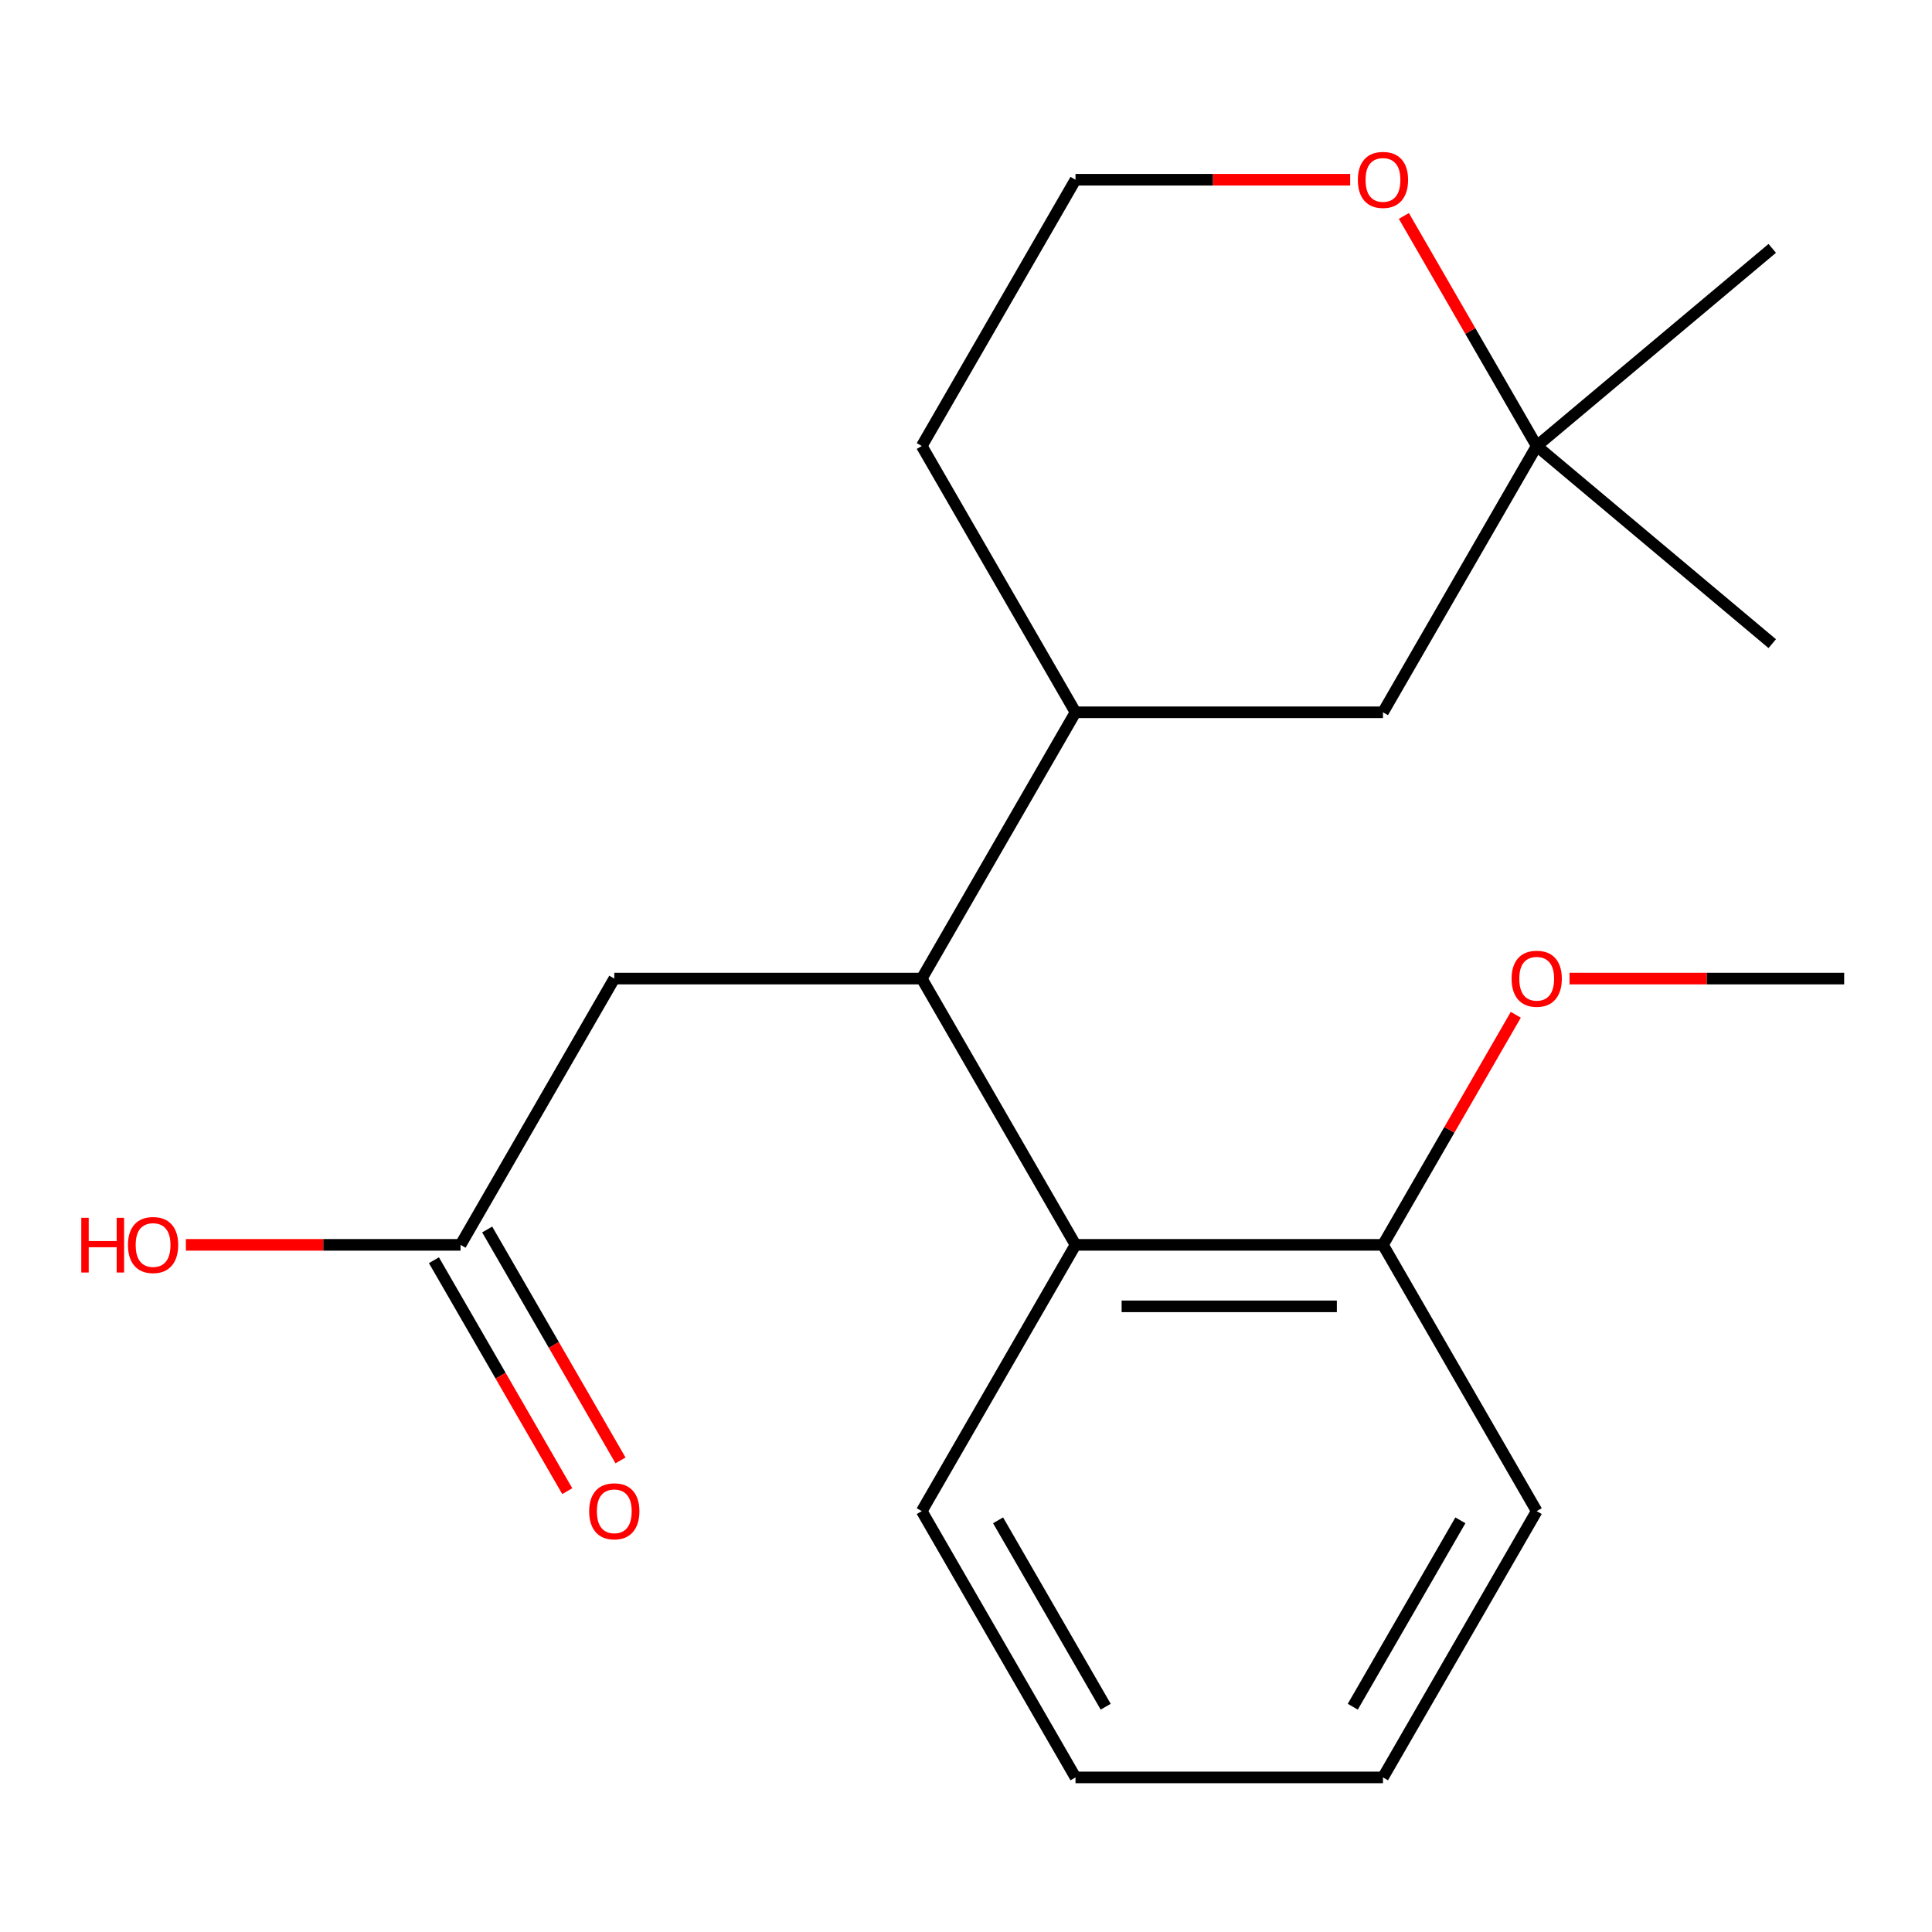 <?xml version='1.0' encoding='iso-8859-1'?>
<svg version='1.1' baseProfile='full'
              xmlns='http://www.w3.org/2000/svg'
                      xmlns:rdkit='http://www.rdkit.org/xml'
                      xmlns:xlink='http://www.w3.org/1999/xlink'
                  xml:space='preserve'
width='1000px' height='1000px' viewBox='0 0 1000 1000'>
<!-- END OF HEADER -->
<rect style='opacity:1.0;fill:#FFFFFF;stroke:none' width='1000' height='1000' x='0' y='0'> </rect>
<path class='bond-0' d='M 477.103,506.509 L 556.677,644.334' style='fill:none;fill-rule:evenodd;stroke:#000000;stroke-width:6px;stroke-linecap:butt;stroke-linejoin:miter;stroke-opacity:1' />
<path class='bond-1' d='M 477.103,506.509 L 556.677,368.683' style='fill:none;fill-rule:evenodd;stroke:#000000;stroke-width:6px;stroke-linecap:butt;stroke-linejoin:miter;stroke-opacity:1' />
<path class='bond-3' d='M 477.103,506.509 L 317.956,506.509' style='fill:none;fill-rule:evenodd;stroke:#000000;stroke-width:6px;stroke-linecap:butt;stroke-linejoin:miter;stroke-opacity:1' />
<path class='bond-7' d='M 556.677,644.334 L 715.824,644.334' style='fill:none;fill-rule:evenodd;stroke:#000000;stroke-width:6px;stroke-linecap:butt;stroke-linejoin:miter;stroke-opacity:1' />
<path class='bond-7' d='M 580.549,676.164 L 691.952,676.164' style='fill:none;fill-rule:evenodd;stroke:#000000;stroke-width:6px;stroke-linecap:butt;stroke-linejoin:miter;stroke-opacity:1' />
<path class='bond-13' d='M 556.677,644.334 L 477.103,782.16' style='fill:none;fill-rule:evenodd;stroke:#000000;stroke-width:6px;stroke-linecap:butt;stroke-linejoin:miter;stroke-opacity:1' />
<path class='bond-5' d='M 556.677,368.683 L 715.824,368.683' style='fill:none;fill-rule:evenodd;stroke:#000000;stroke-width:6px;stroke-linecap:butt;stroke-linejoin:miter;stroke-opacity:1' />
<path class='bond-12' d='M 556.677,368.683 L 477.103,230.857' style='fill:none;fill-rule:evenodd;stroke:#000000;stroke-width:6px;stroke-linecap:butt;stroke-linejoin:miter;stroke-opacity:1' />
<path class='bond-2' d='M 238.382,644.334 L 317.956,506.509' style='fill:none;fill-rule:evenodd;stroke:#000000;stroke-width:6px;stroke-linecap:butt;stroke-linejoin:miter;stroke-opacity:1' />
<path class='bond-8' d='M 224.6,652.292 L 259.104,712.055' style='fill:none;fill-rule:evenodd;stroke:#000000;stroke-width:6px;stroke-linecap:butt;stroke-linejoin:miter;stroke-opacity:1' />
<path class='bond-8' d='M 259.104,712.055 L 293.608,771.819' style='fill:none;fill-rule:evenodd;stroke:#FF0000;stroke-width:6px;stroke-linecap:butt;stroke-linejoin:miter;stroke-opacity:1' />
<path class='bond-8' d='M 252.165,636.377 L 286.669,696.141' style='fill:none;fill-rule:evenodd;stroke:#000000;stroke-width:6px;stroke-linecap:butt;stroke-linejoin:miter;stroke-opacity:1' />
<path class='bond-8' d='M 286.669,696.141 L 321.174,755.904' style='fill:none;fill-rule:evenodd;stroke:#FF0000;stroke-width:6px;stroke-linecap:butt;stroke-linejoin:miter;stroke-opacity:1' />
<path class='bond-9' d='M 238.382,644.334 L 167.298,644.334' style='fill:none;fill-rule:evenodd;stroke:#000000;stroke-width:6px;stroke-linecap:butt;stroke-linejoin:miter;stroke-opacity:1' />
<path class='bond-9' d='M 167.298,644.334 L 96.213,644.334' style='fill:none;fill-rule:evenodd;stroke:#FF0000;stroke-width:6px;stroke-linecap:butt;stroke-linejoin:miter;stroke-opacity:1' />
<path class='bond-4' d='M 795.398,230.857 L 715.824,368.683' style='fill:none;fill-rule:evenodd;stroke:#000000;stroke-width:6px;stroke-linecap:butt;stroke-linejoin:miter;stroke-opacity:1' />
<path class='bond-14' d='M 795.398,230.857 L 917.312,128.559' style='fill:none;fill-rule:evenodd;stroke:#000000;stroke-width:6px;stroke-linecap:butt;stroke-linejoin:miter;stroke-opacity:1' />
<path class='bond-15' d='M 795.398,230.857 L 917.312,333.155' style='fill:none;fill-rule:evenodd;stroke:#000000;stroke-width:6px;stroke-linecap:butt;stroke-linejoin:miter;stroke-opacity:1' />
<path class='bond-20' d='M 795.398,230.857 L 761.021,171.314' style='fill:none;fill-rule:evenodd;stroke:#000000;stroke-width:6px;stroke-linecap:butt;stroke-linejoin:miter;stroke-opacity:1' />
<path class='bond-20' d='M 761.021,171.314 L 726.643,111.77' style='fill:none;fill-rule:evenodd;stroke:#FF0000;stroke-width:6px;stroke-linecap:butt;stroke-linejoin:miter;stroke-opacity:1' />
<path class='bond-6' d='M 698.846,93.032 L 627.761,93.032' style='fill:none;fill-rule:evenodd;stroke:#FF0000;stroke-width:6px;stroke-linecap:butt;stroke-linejoin:miter;stroke-opacity:1' />
<path class='bond-6' d='M 627.761,93.032 L 556.677,93.032' style='fill:none;fill-rule:evenodd;stroke:#000000;stroke-width:6px;stroke-linecap:butt;stroke-linejoin:miter;stroke-opacity:1' />
<path class='bond-11' d='M 715.824,644.334 L 750.202,584.791' style='fill:none;fill-rule:evenodd;stroke:#000000;stroke-width:6px;stroke-linecap:butt;stroke-linejoin:miter;stroke-opacity:1' />
<path class='bond-11' d='M 750.202,584.791 L 784.579,525.247' style='fill:none;fill-rule:evenodd;stroke:#FF0000;stroke-width:6px;stroke-linecap:butt;stroke-linejoin:miter;stroke-opacity:1' />
<path class='bond-16' d='M 715.824,644.334 L 795.398,782.16' style='fill:none;fill-rule:evenodd;stroke:#000000;stroke-width:6px;stroke-linecap:butt;stroke-linejoin:miter;stroke-opacity:1' />
<path class='bond-10' d='M 556.677,93.032 L 477.103,230.857' style='fill:none;fill-rule:evenodd;stroke:#000000;stroke-width:6px;stroke-linecap:butt;stroke-linejoin:miter;stroke-opacity:1' />
<path class='bond-17' d='M 812.377,506.509 L 883.461,506.509' style='fill:none;fill-rule:evenodd;stroke:#FF0000;stroke-width:6px;stroke-linecap:butt;stroke-linejoin:miter;stroke-opacity:1' />
<path class='bond-17' d='M 883.461,506.509 L 954.545,506.509' style='fill:none;fill-rule:evenodd;stroke:#000000;stroke-width:6px;stroke-linecap:butt;stroke-linejoin:miter;stroke-opacity:1' />
<path class='bond-18' d='M 477.103,782.16 L 556.677,919.986' style='fill:none;fill-rule:evenodd;stroke:#000000;stroke-width:6px;stroke-linecap:butt;stroke-linejoin:miter;stroke-opacity:1' />
<path class='bond-18' d='M 516.604,786.919 L 572.306,883.397' style='fill:none;fill-rule:evenodd;stroke:#000000;stroke-width:6px;stroke-linecap:butt;stroke-linejoin:miter;stroke-opacity:1' />
<path class='bond-21' d='M 795.398,782.16 L 715.824,919.986' style='fill:none;fill-rule:evenodd;stroke:#000000;stroke-width:6px;stroke-linecap:butt;stroke-linejoin:miter;stroke-opacity:1' />
<path class='bond-21' d='M 755.897,786.919 L 700.195,883.397' style='fill:none;fill-rule:evenodd;stroke:#000000;stroke-width:6px;stroke-linecap:butt;stroke-linejoin:miter;stroke-opacity:1' />
<path class='bond-19' d='M 556.677,919.986 L 715.824,919.986' style='fill:none;fill-rule:evenodd;stroke:#000000;stroke-width:6px;stroke-linecap:butt;stroke-linejoin:miter;stroke-opacity:1' />
<path  class='atom-7' d='M 702.824 93.112
Q 702.824 86.312, 706.184 82.512
Q 709.544 78.712, 715.824 78.712
Q 722.104 78.712, 725.464 82.512
Q 728.824 86.312, 728.824 93.112
Q 728.824 99.992, 725.424 103.912
Q 722.024 107.792, 715.824 107.792
Q 709.584 107.792, 706.184 103.912
Q 702.824 100.032, 702.824 93.112
M 715.824 104.592
Q 720.144 104.592, 722.464 101.712
Q 724.824 98.792, 724.824 93.112
Q 724.824 87.552, 722.464 84.752
Q 720.144 81.912, 715.824 81.912
Q 711.504 81.912, 709.144 84.712
Q 706.824 87.512, 706.824 93.112
Q 706.824 98.832, 709.144 101.712
Q 711.504 104.592, 715.824 104.592
' fill='#FF0000'/>
<path  class='atom-9' d='M 304.956 782.24
Q 304.956 775.44, 308.316 771.64
Q 311.676 767.84, 317.956 767.84
Q 324.236 767.84, 327.596 771.64
Q 330.956 775.44, 330.956 782.24
Q 330.956 789.12, 327.556 793.04
Q 324.156 796.92, 317.956 796.92
Q 311.716 796.92, 308.316 793.04
Q 304.956 789.16, 304.956 782.24
M 317.956 793.72
Q 322.276 793.72, 324.596 790.84
Q 326.956 787.92, 326.956 782.24
Q 326.956 776.68, 324.596 773.88
Q 322.276 771.04, 317.956 771.04
Q 313.636 771.04, 311.276 773.84
Q 308.956 776.64, 308.956 782.24
Q 308.956 787.96, 311.276 790.84
Q 313.636 793.72, 317.956 793.72
' fill='#FF0000'/>
<path  class='atom-10' d='M 42.075 630.334
L 45.915 630.334
L 45.915 642.374
L 60.395 642.374
L 60.395 630.334
L 64.235 630.334
L 64.235 658.654
L 60.395 658.654
L 60.395 645.574
L 45.915 645.574
L 45.915 658.654
L 42.075 658.654
L 42.075 630.334
' fill='#FF0000'/>
<path  class='atom-10' d='M 66.235 644.414
Q 66.235 637.614, 69.595 633.814
Q 72.955 630.014, 79.235 630.014
Q 85.515 630.014, 88.875 633.814
Q 92.235 637.614, 92.235 644.414
Q 92.235 651.294, 88.835 655.214
Q 85.435 659.094, 79.235 659.094
Q 72.995 659.094, 69.595 655.214
Q 66.235 651.334, 66.235 644.414
M 79.235 655.894
Q 83.555 655.894, 85.875 653.014
Q 88.235 650.094, 88.235 644.414
Q 88.235 638.854, 85.875 636.054
Q 83.555 633.214, 79.235 633.214
Q 74.915 633.214, 72.555 636.014
Q 70.235 638.814, 70.235 644.414
Q 70.235 650.134, 72.555 653.014
Q 74.915 655.894, 79.235 655.894
' fill='#FF0000'/>
<path  class='atom-12' d='M 782.398 506.589
Q 782.398 499.789, 785.758 495.989
Q 789.118 492.189, 795.398 492.189
Q 801.678 492.189, 805.038 495.989
Q 808.398 499.789, 808.398 506.589
Q 808.398 513.469, 804.998 517.389
Q 801.598 521.269, 795.398 521.269
Q 789.158 521.269, 785.758 517.389
Q 782.398 513.509, 782.398 506.589
M 795.398 518.069
Q 799.718 518.069, 802.038 515.189
Q 804.398 512.269, 804.398 506.589
Q 804.398 501.029, 802.038 498.229
Q 799.718 495.389, 795.398 495.389
Q 791.078 495.389, 788.718 498.189
Q 786.398 500.989, 786.398 506.589
Q 786.398 512.309, 788.718 515.189
Q 791.078 518.069, 795.398 518.069
' fill='#FF0000'/>
</svg>
